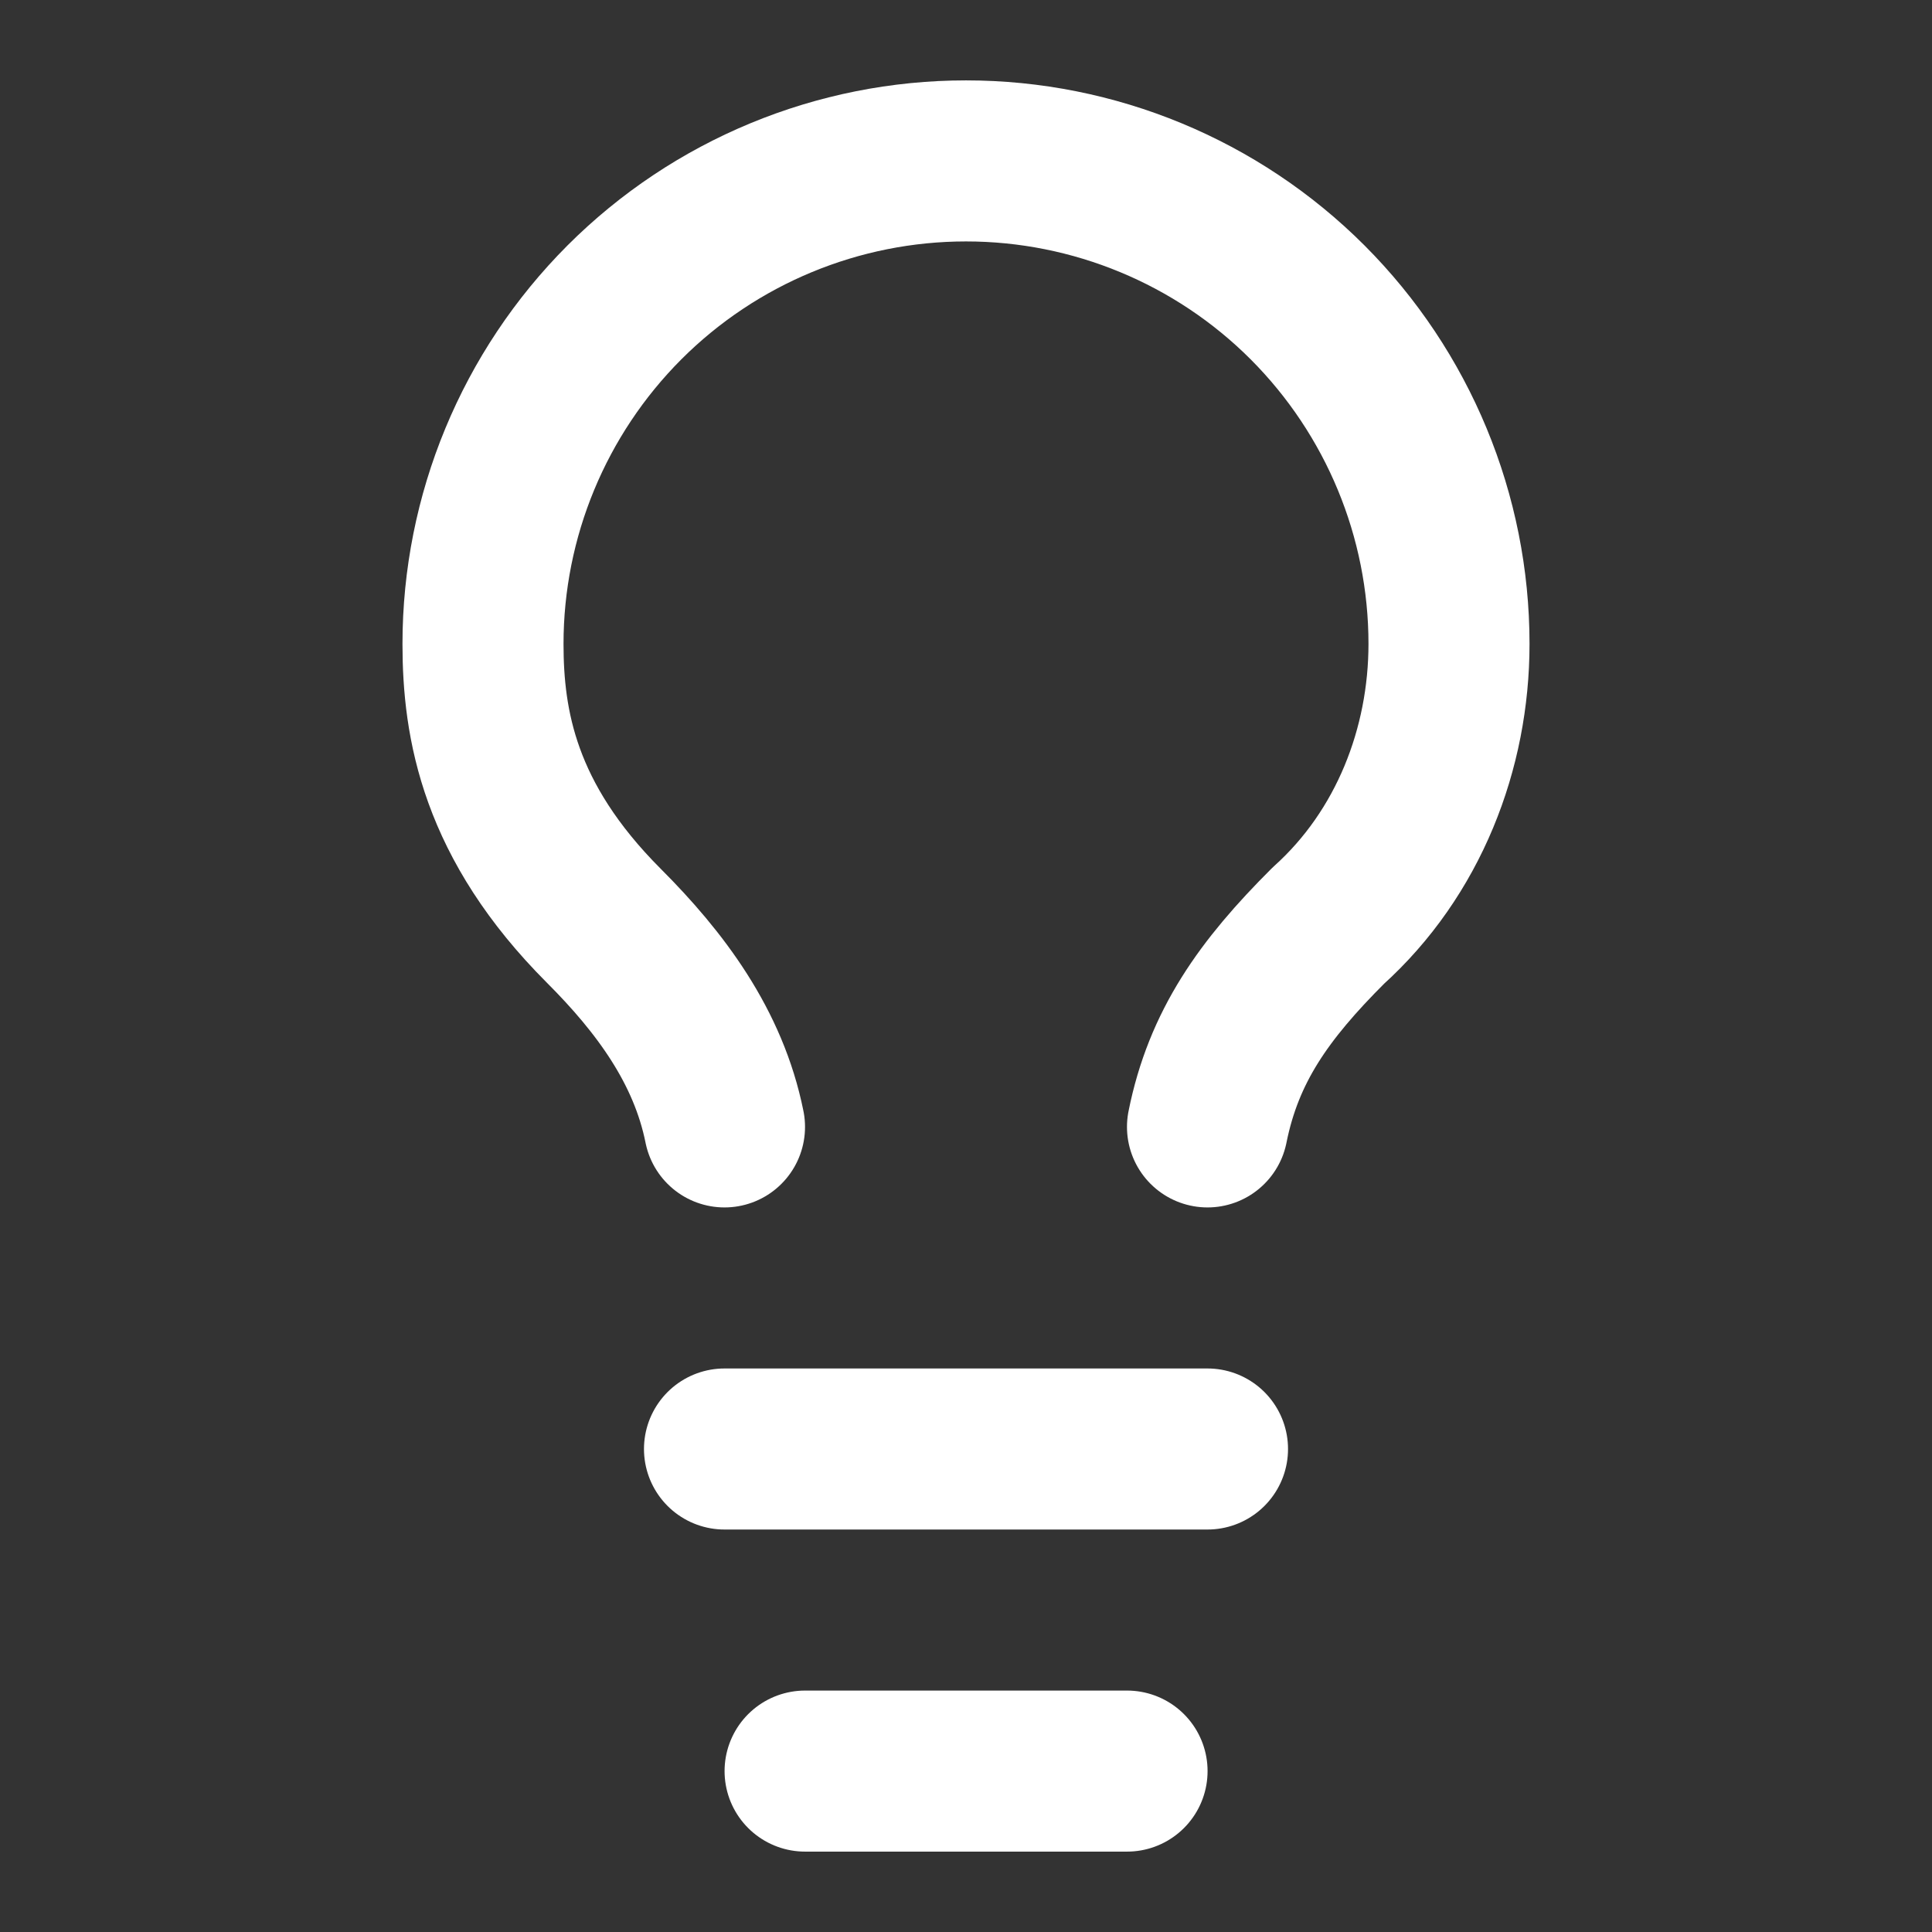 <svg width="14" height="14" viewBox="0 0 14 14" fill="none" xmlns="http://www.w3.org/2000/svg">
<rect x="0" y="0" width="14" height="14" fill="#333333" stroke="none"/>
<path d="M8.75 8.166C8.867 7.583 9.158 7.174 9.625 6.708C10.208 6.183 10.5 5.424 10.5 4.666C10.5 3.738 10.131 2.848 9.475 2.191C8.819 1.535 7.928 1.166 7 1.166C6.072 1.166 5.181 1.535 4.525 2.191C3.869 2.848 3.5 3.738 3.5 4.666C3.5 5.249 3.617 5.949 4.375 6.708C4.783 7.116 5.133 7.583 5.25 8.166" stroke="white" stroke-width="1.167" stroke-linecap="round" stroke-linejoin="round"/>
<path d="M5.25 10.5H8.75" stroke="white" stroke-width="1.167" stroke-linecap="round" stroke-linejoin="round"/>
<path d="M5.834 12.834H8.167" stroke="white" stroke-width="1.167" stroke-linecap="round" stroke-linejoin="round"/>
</svg>
